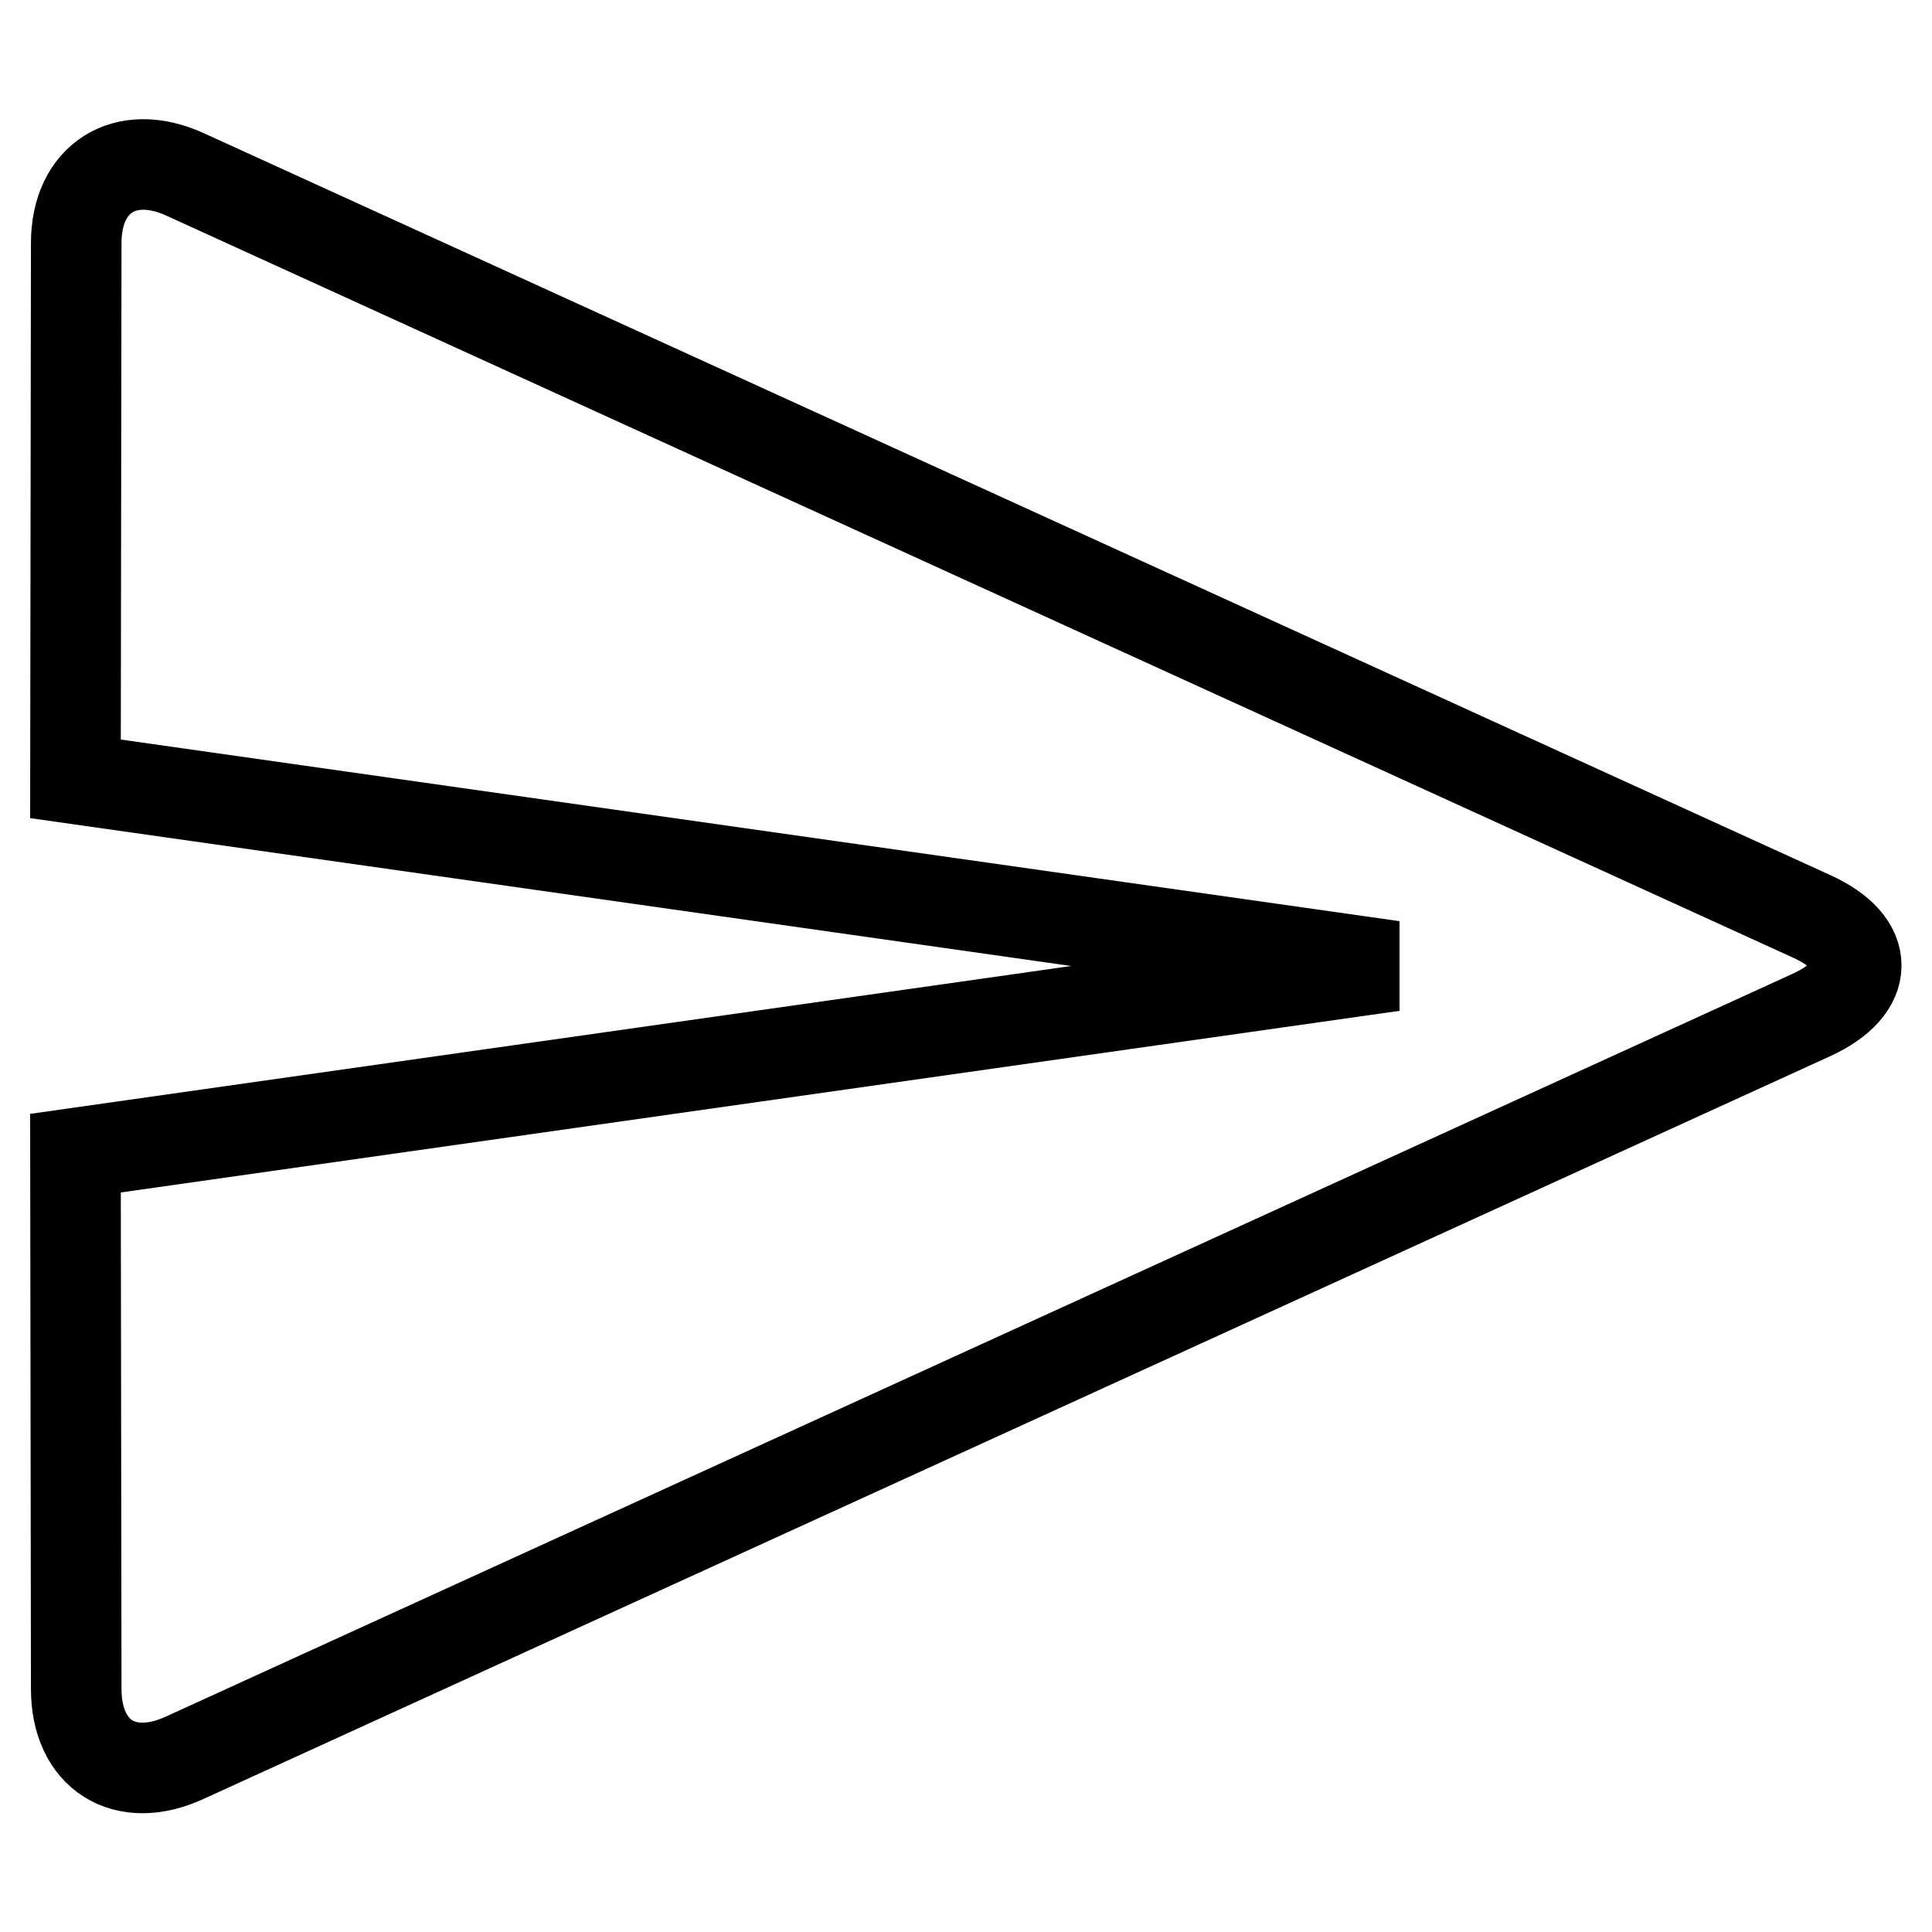 <?xml version="1.0" encoding="utf-8"?>
<!-- Svg Vector Icons : http://www.onlinewebfonts.com/icon -->
<!DOCTYPE svg PUBLIC "-//W3C//DTD SVG 1.1//EN" "http://www.w3.org/Graphics/SVG/1.1/DTD/svg11.dtd">
<svg version="1.1" xmlns="http://www.w3.org/2000/svg" xmlns:xlink="http://www.w3.org/1999/xlink" x="0px" y="0px" viewBox="0 0 256 256" enable-background="new 0 0 256 256" xml:space="preserve">
<g> <path stroke-width="12" fill-opacity="0" stroke="#000000"  d="M240,134.5c7.9-3.6,8-9.5,0-13.1L24.5,23.1c-7.9-3.6-14.4,0.5-14.4,9.1l-0.1,71L184.6,128L10,152.8l0.1,71 c0,8.7,6.4,12.8,14.4,9.1L240,134.5z"/></g>
</svg>